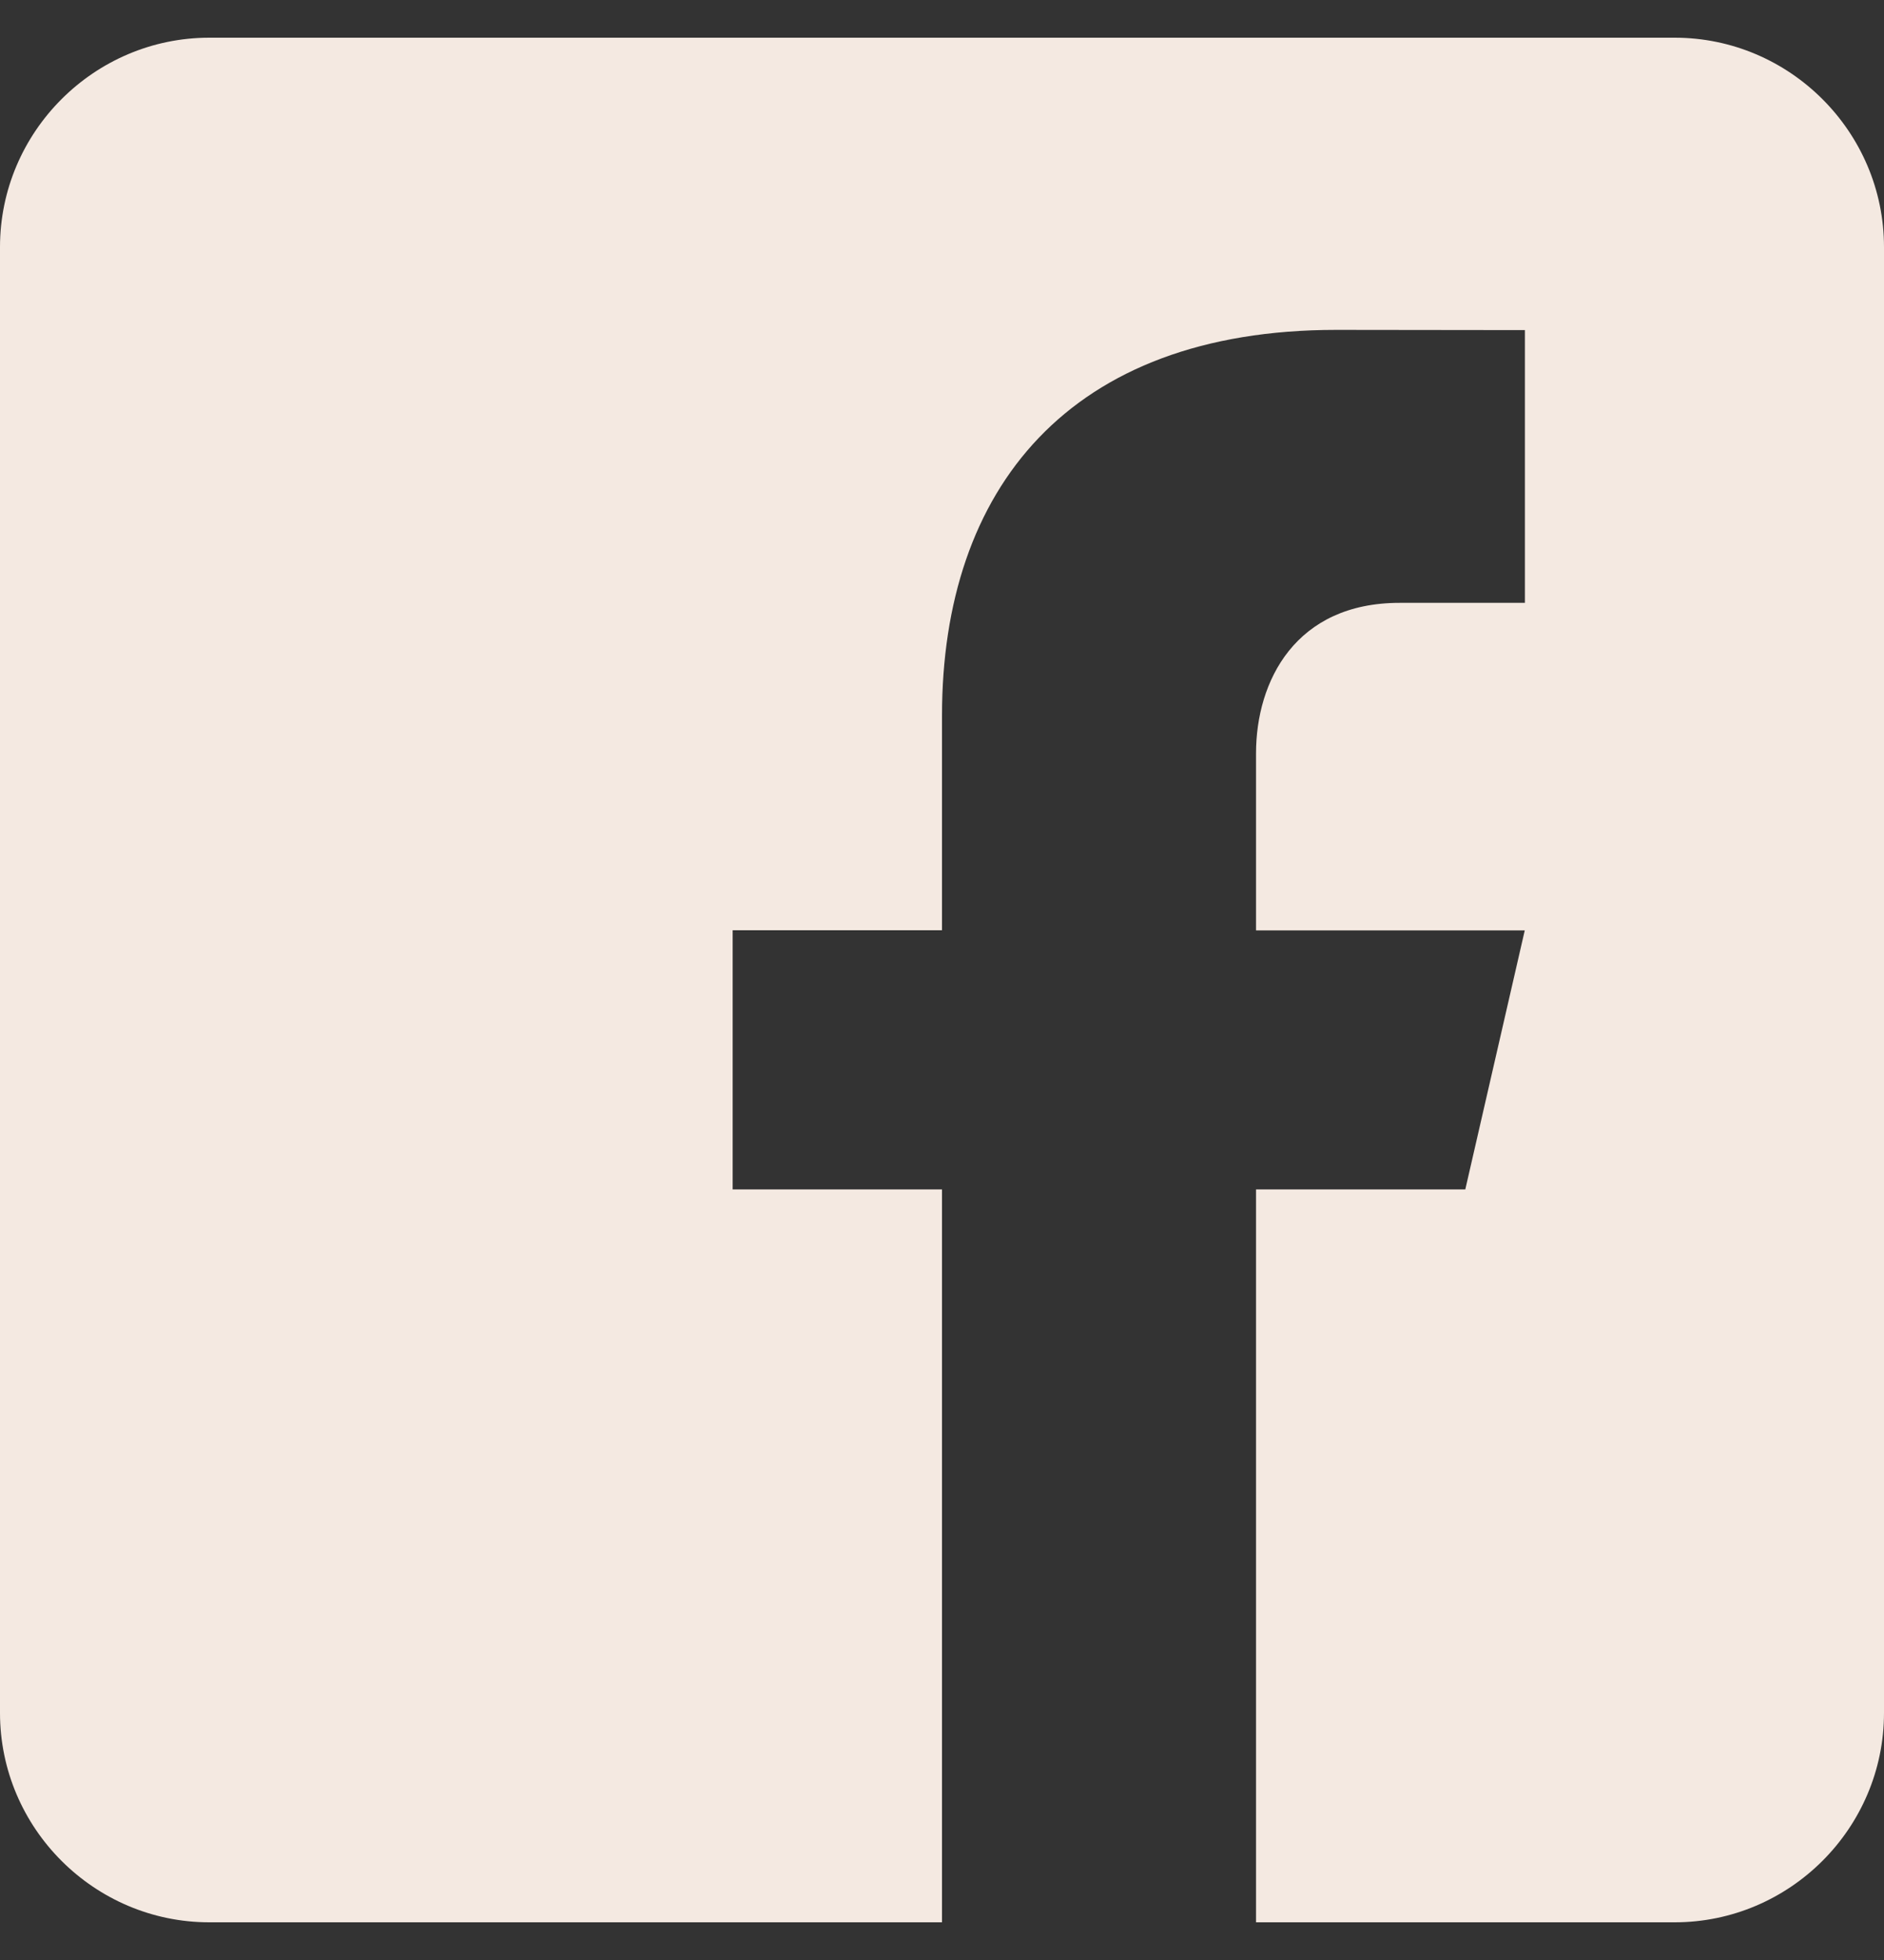 <svg width="25" height="26" viewBox="0 0 25 26" fill="none" xmlns="http://www.w3.org/2000/svg">
<rect x="0" y="0" width="25" height="26" fill="#333333" stroke="none"/>
<path d="M22.222 0.5H2.778C1.25 0.5 0 1.75 0 3.278V22.722C0 24.251 1.25 25.5 2.778 25.5H12.5V15.778H9.722V12.34H12.5V9.493C12.5 6.487 14.183 4.376 17.731 4.376L20.235 4.379V7.997H18.572C17.192 7.997 16.667 9.033 16.667 9.994V12.342H20.233L19.444 15.778H16.667V25.5H22.222C23.75 25.5 25 24.251 25 22.722V3.278C25 1.75 23.75 0.5 22.222 0.5Z" fill="#F4E9E1"/>
</svg>
